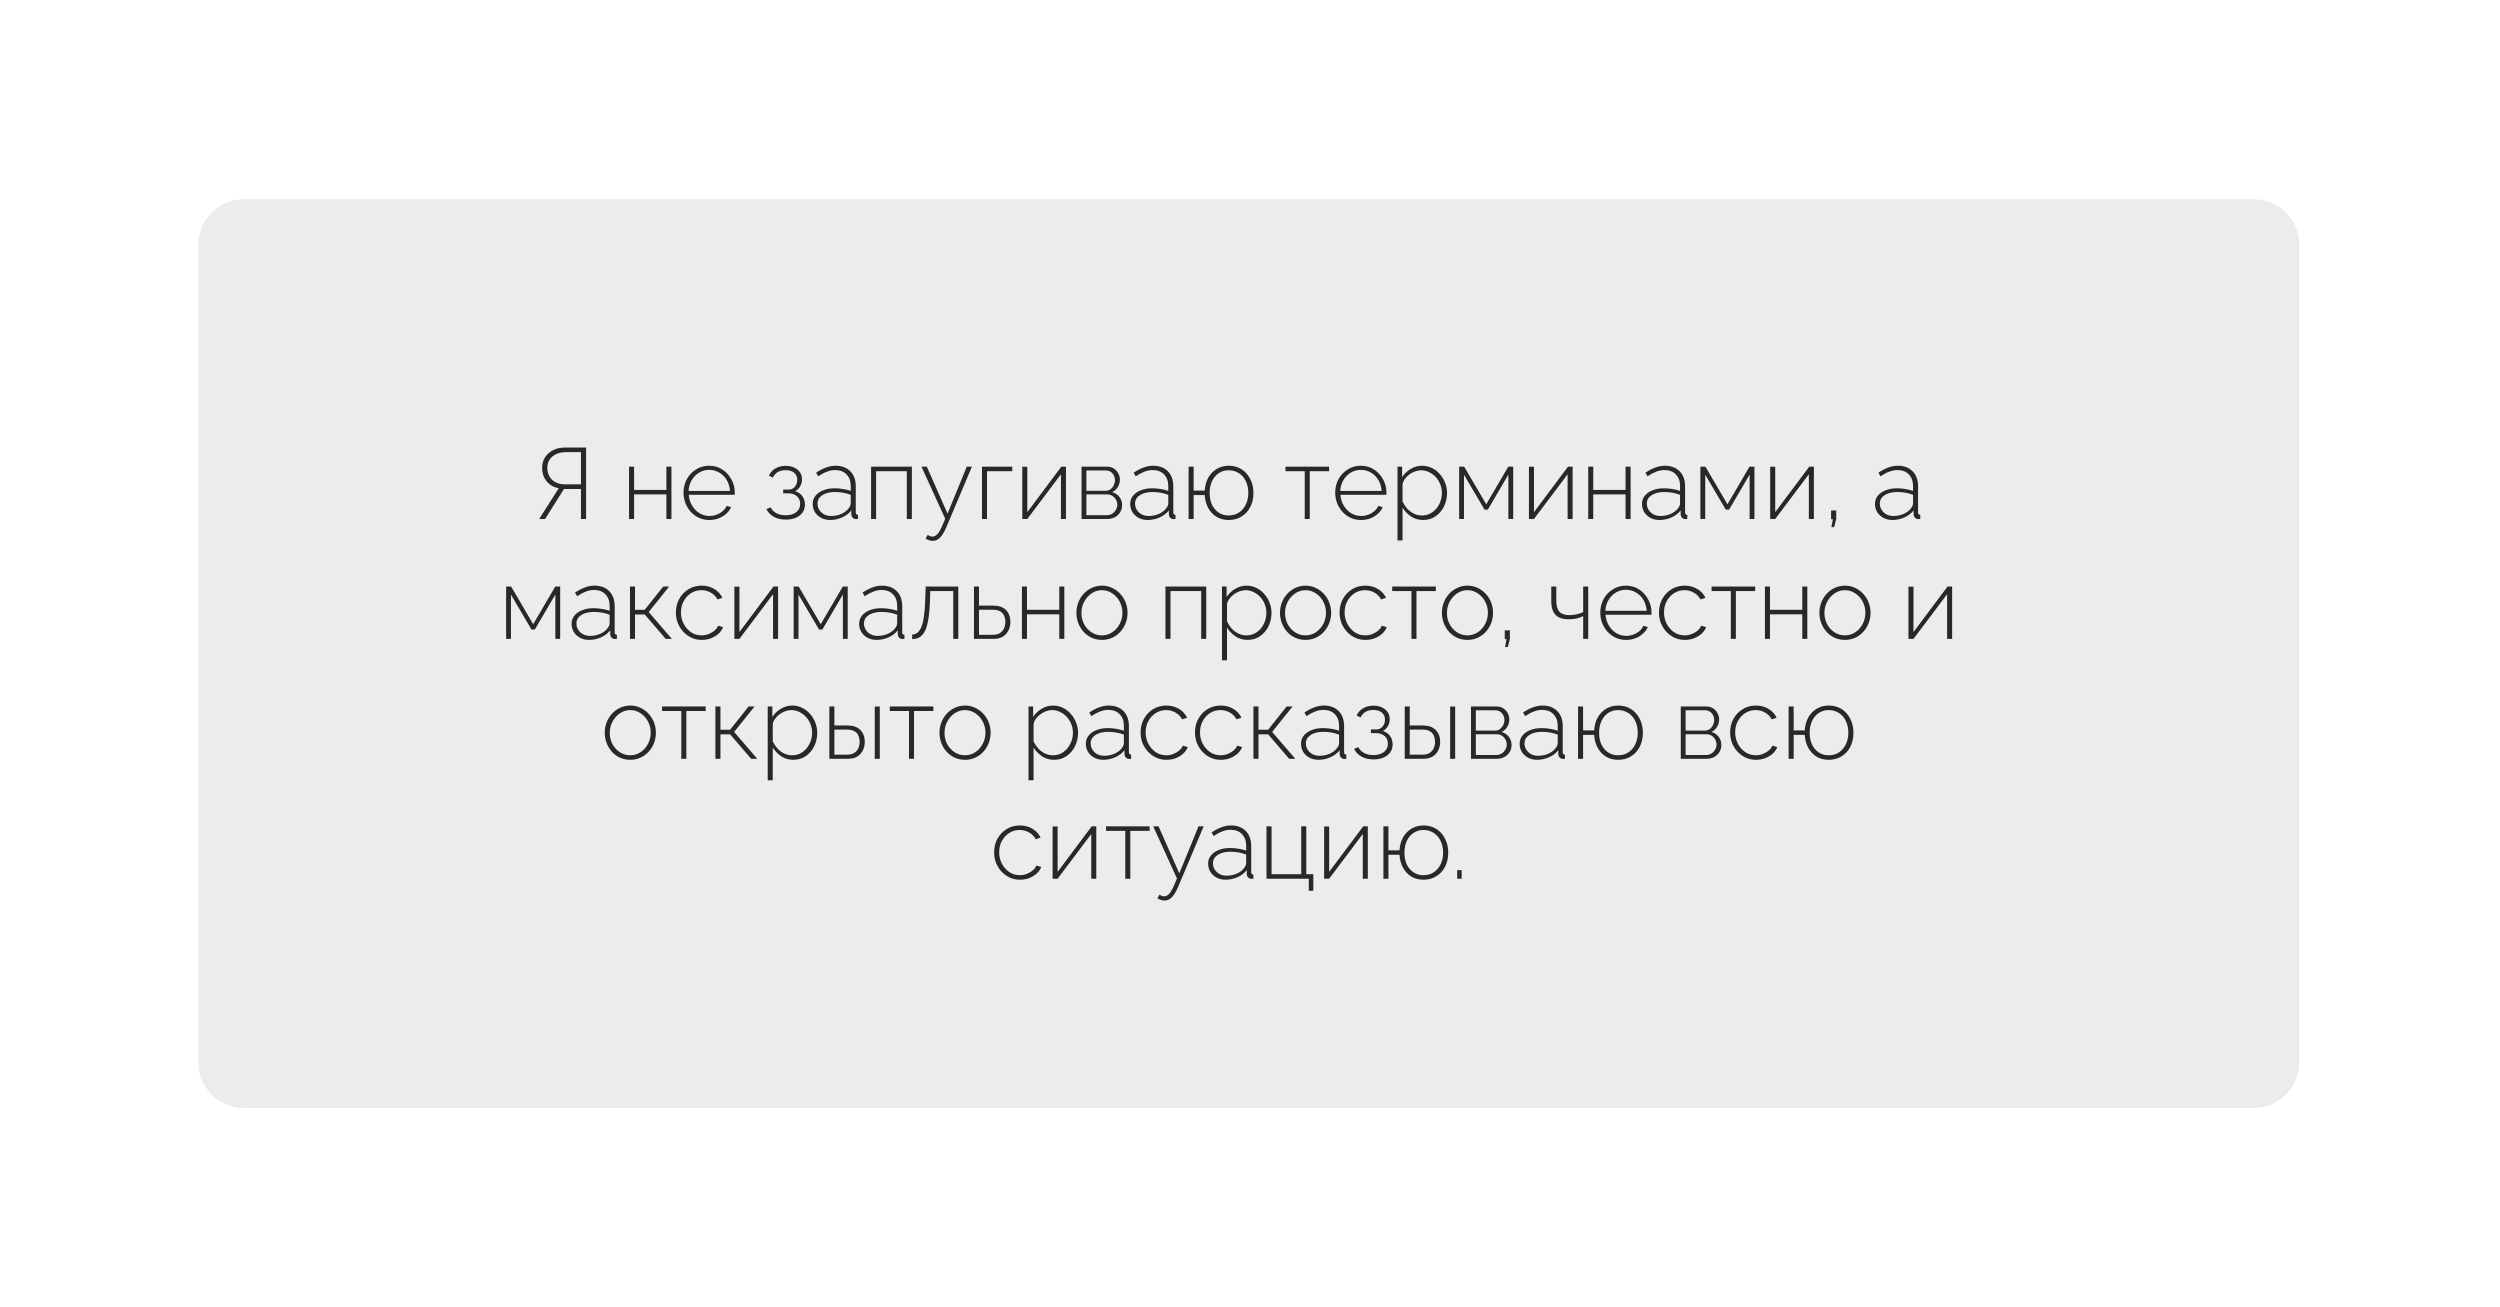 <?xml version="1.0" encoding="UTF-8"?> <svg xmlns="http://www.w3.org/2000/svg" width="417" height="218" viewBox="0 0 417 218" fill="none"> <g filter="url(#filter0_d_21_127)"> <path d="M30 37.773C30 33.565 33.411 30.154 37.619 30.154H202.123H372.873C377.081 30.154 380.492 33.565 380.492 37.773V174.16C380.492 178.369 377.081 181.78 372.873 181.78H37.619C33.411 181.78 30 178.369 30 174.16V37.773Z" fill="#ECECEC"></path> <path d="M381.492 174.16V37.773C381.492 33.013 377.633 29.154 372.873 29.154H202.123H37.619C32.859 29.154 29 33.013 29 37.773V174.16C29 178.921 32.859 182.78 37.619 182.78H372.873C377.633 182.78 381.492 178.921 381.492 174.16Z" stroke="white" stroke-width="2" stroke-linecap="square" stroke-linejoin="round"></path> </g> <path d="M89.934 86.568L93.191 81.447C92.307 81.257 91.624 80.854 91.143 80.238C90.661 79.611 90.421 78.873 90.421 78.022C90.421 77.406 90.577 76.841 90.891 76.326C91.204 75.811 91.652 75.402 92.234 75.1C92.816 74.798 93.51 74.647 94.316 74.647H97.758V86.568H96.902V81.565H94.518C94.45 81.565 94.378 81.565 94.299 81.565C94.232 81.565 94.159 81.559 94.081 81.548L90.924 86.568H89.934ZM94.299 80.792H96.902V75.419H94.383C93.768 75.419 93.225 75.531 92.754 75.755C92.296 75.968 91.937 76.27 91.68 76.662C91.422 77.053 91.294 77.507 91.294 78.022C91.294 78.537 91.406 79.007 91.629 79.432C91.853 79.846 92.189 80.177 92.637 80.423C93.085 80.669 93.639 80.792 94.299 80.792ZM104.926 86.568V77.837H105.766V81.716H111.155V77.837H111.995V86.568H111.155V82.471H105.766V86.568H104.926ZM118.328 86.736C117.712 86.736 117.141 86.619 116.615 86.384C116.089 86.137 115.63 85.807 115.238 85.393C114.858 84.968 114.555 84.481 114.331 83.932C114.119 83.373 114.012 82.785 114.012 82.169C114.012 81.341 114.197 80.591 114.566 79.919C114.936 79.248 115.445 78.71 116.094 78.307C116.744 77.893 117.471 77.686 118.277 77.686C119.106 77.686 119.839 77.893 120.477 78.307C121.115 78.721 121.619 79.27 121.988 79.953C122.369 80.624 122.559 81.363 122.559 82.169C122.559 82.236 122.559 82.303 122.559 82.371C122.559 82.438 122.553 82.494 122.542 82.538H114.886C114.93 83.199 115.115 83.798 115.44 84.335C115.764 84.873 116.178 85.298 116.682 85.611C117.197 85.913 117.757 86.065 118.361 86.065C118.966 86.065 119.537 85.908 120.074 85.594C120.611 85.281 120.986 84.878 121.199 84.385L121.938 84.587C121.77 85.001 121.501 85.371 121.132 85.695C120.774 86.02 120.348 86.277 119.856 86.468C119.374 86.647 118.865 86.736 118.328 86.736ZM114.852 81.884H121.753C121.708 81.201 121.529 80.596 121.216 80.07C120.902 79.544 120.488 79.13 119.973 78.828C119.469 78.525 118.91 78.374 118.294 78.374C117.678 78.374 117.119 78.525 116.615 78.828C116.111 79.13 115.703 79.544 115.389 80.07C115.076 80.596 114.897 81.201 114.852 81.884ZM131.069 86.669C130.308 86.669 129.648 86.518 129.088 86.216C128.528 85.902 128.109 85.471 127.829 84.923L128.534 84.621C128.747 85.035 129.066 85.359 129.491 85.594C129.928 85.83 130.448 85.947 131.053 85.947C131.78 85.947 132.362 85.779 132.799 85.443C133.247 85.096 133.471 84.632 133.471 84.05C133.471 83.535 133.297 83.115 132.95 82.79C132.603 82.466 132.127 82.298 131.523 82.287H130.633V81.665H131.59C131.847 81.665 132.082 81.593 132.295 81.447C132.508 81.302 132.676 81.106 132.799 80.859C132.922 80.613 132.984 80.339 132.984 80.037C132.984 79.555 132.816 79.169 132.48 78.878C132.155 78.576 131.674 78.425 131.036 78.425C130.521 78.425 130.084 78.531 129.726 78.744C129.379 78.957 129.105 79.264 128.903 79.667L128.249 79.331C128.495 78.817 128.859 78.419 129.34 78.139C129.832 77.848 130.403 77.703 131.053 77.703C131.59 77.703 132.06 77.798 132.463 77.988C132.866 78.167 133.185 78.425 133.42 78.761C133.655 79.085 133.773 79.483 133.773 79.953C133.773 80.389 133.666 80.787 133.454 81.145C133.252 81.492 132.978 81.755 132.631 81.934C133.146 82.091 133.543 82.365 133.823 82.757C134.114 83.149 134.26 83.613 134.26 84.15C134.26 84.665 134.125 85.113 133.857 85.494C133.588 85.863 133.213 86.154 132.732 86.367C132.262 86.568 131.707 86.669 131.069 86.669ZM135.556 84.05C135.556 83.524 135.713 83.07 136.026 82.69C136.339 82.298 136.77 81.996 137.319 81.783C137.867 81.559 138.5 81.447 139.216 81.447C139.664 81.447 140.129 81.486 140.61 81.565C141.091 81.643 141.522 81.749 141.903 81.884V81.061C141.903 80.255 141.668 79.611 141.198 79.13C140.739 78.649 140.101 78.408 139.283 78.408C138.847 78.408 138.394 78.498 137.923 78.677C137.453 78.856 136.972 79.113 136.479 79.449L136.127 78.844C136.698 78.464 137.246 78.178 137.772 77.988C138.31 77.787 138.841 77.686 139.367 77.686C140.408 77.686 141.231 77.994 141.836 78.609C142.44 79.225 142.742 80.065 142.742 81.128V85.46C142.742 85.594 142.77 85.695 142.826 85.762C142.894 85.83 142.989 85.869 143.112 85.88V86.568C143.011 86.58 142.927 86.585 142.86 86.585C142.793 86.585 142.737 86.585 142.692 86.585C142.479 86.552 142.311 86.462 142.188 86.317C142.076 86.171 142.015 86.009 142.004 85.83V85.141C141.601 85.645 141.08 86.037 140.442 86.317C139.815 86.596 139.155 86.736 138.461 86.736C137.912 86.736 137.414 86.619 136.966 86.384C136.53 86.149 136.183 85.83 135.925 85.427C135.679 85.012 135.556 84.553 135.556 84.05ZM141.567 84.772C141.679 84.626 141.763 84.486 141.819 84.352C141.875 84.218 141.903 84.094 141.903 83.983V82.538C141.5 82.382 141.08 82.264 140.644 82.186C140.207 82.108 139.759 82.068 139.3 82.068C138.427 82.068 137.716 82.242 137.168 82.589C136.63 82.936 136.362 83.406 136.362 83.999C136.362 84.369 136.457 84.71 136.647 85.024C136.838 85.337 137.101 85.589 137.436 85.779C137.783 85.969 138.181 86.065 138.629 86.065C139.255 86.065 139.832 85.947 140.358 85.712C140.895 85.466 141.298 85.152 141.567 84.772ZM145.296 86.568V77.837H152.097V86.568H151.257V78.593H146.136V86.568H145.296ZM155.565 90.212C155.385 90.212 155.195 90.178 154.994 90.111C154.803 90.055 154.607 89.966 154.406 89.843L154.725 89.221C154.871 89.311 155.005 89.378 155.128 89.423C155.251 89.479 155.385 89.507 155.531 89.507C155.856 89.507 156.152 89.344 156.421 89.02C156.69 88.695 156.947 88.231 157.193 87.626L157.663 86.535L153.701 77.837H154.591L158.05 85.678L161.257 77.837H162.113L157.865 87.912C157.63 88.46 157.395 88.902 157.16 89.238C156.925 89.574 156.678 89.82 156.421 89.977C156.163 90.134 155.878 90.212 155.565 90.212ZM163.793 86.568V77.837H168.847V78.593H164.632V86.568H163.793ZM170.516 86.568V77.854H171.355V85.427L177.031 77.837H177.803V86.568H176.963V79.113L171.355 86.568H170.516ZM180.403 86.568V77.837H184.618C185.088 77.837 185.48 77.943 185.793 78.156C186.118 78.358 186.364 78.626 186.532 78.962C186.711 79.287 186.801 79.628 186.801 79.986C186.801 80.445 186.683 80.865 186.448 81.246C186.224 81.626 185.911 81.906 185.508 82.085C186.012 82.231 186.415 82.499 186.717 82.891C187.019 83.283 187.17 83.742 187.17 84.268C187.17 84.716 187.058 85.113 186.834 85.46C186.622 85.807 186.325 86.081 185.944 86.283C185.575 86.473 185.15 86.568 184.668 86.568H180.403ZM181.209 85.93H184.651C184.976 85.93 185.267 85.846 185.525 85.678C185.782 85.51 185.984 85.298 186.129 85.04C186.286 84.772 186.364 84.492 186.364 84.201C186.364 83.887 186.291 83.602 186.146 83.344C186 83.087 185.804 82.88 185.558 82.723C185.312 82.555 185.032 82.471 184.719 82.471H181.209V85.93ZM181.209 81.867H184.383C184.707 81.867 184.987 81.783 185.222 81.615C185.457 81.436 185.642 81.212 185.776 80.943C185.911 80.675 185.978 80.395 185.978 80.104C185.978 79.667 185.838 79.287 185.558 78.962C185.278 78.637 184.909 78.475 184.45 78.475H181.209V81.867ZM188.52 84.05C188.52 83.524 188.676 83.07 188.99 82.69C189.303 82.298 189.734 81.996 190.283 81.783C190.831 81.559 191.464 81.447 192.18 81.447C192.628 81.447 193.092 81.486 193.574 81.565C194.055 81.643 194.486 81.749 194.867 81.884V81.061C194.867 80.255 194.631 79.611 194.161 79.13C193.702 78.649 193.064 78.408 192.247 78.408C191.811 78.408 191.357 78.498 190.887 78.677C190.417 78.856 189.936 79.113 189.443 79.449L189.09 78.844C189.661 78.464 190.21 78.178 190.736 77.988C191.273 77.787 191.805 77.686 192.331 77.686C193.372 77.686 194.195 77.994 194.799 78.609C195.404 79.225 195.706 80.065 195.706 81.128V85.46C195.706 85.594 195.734 85.695 195.79 85.762C195.857 85.83 195.952 85.869 196.076 85.88V86.568C195.975 86.58 195.891 86.585 195.824 86.585C195.756 86.585 195.701 86.585 195.656 86.585C195.443 86.552 195.275 86.462 195.152 86.317C195.04 86.171 194.979 86.009 194.967 85.83V85.141C194.564 85.645 194.044 86.037 193.406 86.317C192.779 86.596 192.118 86.736 191.424 86.736C190.876 86.736 190.378 86.619 189.93 86.384C189.493 86.149 189.146 85.83 188.889 85.427C188.643 85.012 188.52 84.553 188.52 84.05ZM194.531 84.772C194.643 84.626 194.727 84.486 194.783 84.352C194.839 84.218 194.867 84.094 194.867 83.983V82.538C194.464 82.382 194.044 82.264 193.607 82.186C193.171 82.108 192.723 82.068 192.264 82.068C191.391 82.068 190.68 82.242 190.132 82.589C189.594 82.936 189.326 83.406 189.326 83.999C189.326 84.369 189.421 84.71 189.611 85.024C189.801 85.337 190.064 85.589 190.4 85.779C190.747 85.969 191.145 86.065 191.592 86.065C192.219 86.065 192.796 85.947 193.322 85.712C193.859 85.466 194.262 85.152 194.531 84.772ZM204.943 86.736C204.182 86.736 203.51 86.563 202.928 86.216C202.346 85.858 201.881 85.365 201.534 84.738C201.187 84.1 200.992 83.378 200.947 82.572H199.1V86.568H198.26V77.837H199.1V81.833H200.947C201.003 80.994 201.204 80.266 201.551 79.65C201.909 79.035 202.38 78.553 202.962 78.207C203.555 77.859 204.215 77.686 204.943 77.686C205.783 77.686 206.51 77.887 207.126 78.29C207.741 78.693 208.217 79.236 208.553 79.919C208.9 80.591 209.074 81.358 209.074 82.219C209.074 83.115 208.894 83.904 208.536 84.587C208.189 85.259 207.702 85.785 207.075 86.165C206.46 86.546 205.749 86.736 204.943 86.736ZM204.943 85.981C205.603 85.981 206.174 85.818 206.656 85.494C207.148 85.169 207.529 84.727 207.797 84.167C208.077 83.596 208.217 82.947 208.217 82.219C208.217 81.447 208.072 80.781 207.781 80.221C207.501 79.65 207.115 79.214 206.622 78.912C206.13 78.598 205.57 78.442 204.943 78.442C204.316 78.442 203.762 78.604 203.281 78.928C202.811 79.242 202.441 79.684 202.172 80.255C201.904 80.826 201.77 81.481 201.77 82.219C201.77 82.981 201.904 83.647 202.172 84.218C202.452 84.777 202.833 85.214 203.314 85.527C203.796 85.83 204.339 85.981 204.943 85.981ZM217.629 86.568V78.593H214.422V77.837H221.692V78.593H218.468V86.568H217.629ZM227.026 86.736C226.411 86.736 225.84 86.619 225.314 86.384C224.787 86.137 224.329 85.807 223.937 85.393C223.556 84.968 223.254 84.481 223.03 83.932C222.817 83.373 222.711 82.785 222.711 82.169C222.711 81.341 222.896 80.591 223.265 79.919C223.634 79.248 224.144 78.71 224.793 78.307C225.442 77.893 226.17 77.686 226.976 77.686C227.804 77.686 228.537 77.893 229.176 78.307C229.814 78.721 230.317 79.27 230.687 79.953C231.067 80.624 231.258 81.363 231.258 82.169C231.258 82.236 231.258 82.303 231.258 82.371C231.258 82.438 231.252 82.494 231.241 82.538H223.584C223.629 83.199 223.814 83.798 224.138 84.335C224.463 84.873 224.877 85.298 225.381 85.611C225.896 85.913 226.455 86.065 227.06 86.065C227.664 86.065 228.235 85.908 228.773 85.594C229.31 85.281 229.685 84.878 229.898 84.385L230.636 84.587C230.468 85.001 230.2 85.371 229.83 85.695C229.472 86.02 229.047 86.277 228.554 86.468C228.073 86.647 227.564 86.736 227.026 86.736ZM223.551 81.884H230.452C230.407 81.201 230.228 80.596 229.914 80.07C229.601 79.544 229.187 79.13 228.672 78.828C228.168 78.525 227.608 78.374 226.993 78.374C226.377 78.374 225.817 78.525 225.314 78.828C224.81 79.13 224.401 79.544 224.088 80.07C223.774 80.596 223.595 81.201 223.551 81.884ZM237.37 86.736C236.62 86.736 235.948 86.54 235.355 86.149C234.773 85.746 234.302 85.259 233.944 84.688V90.145H233.105V77.837H233.877V79.583C234.235 79.024 234.711 78.57 235.304 78.223C235.898 77.865 236.525 77.686 237.185 77.686C237.801 77.686 238.36 77.815 238.864 78.072C239.368 78.318 239.804 78.66 240.174 79.096C240.554 79.522 240.845 80.003 241.047 80.54C241.26 81.078 241.366 81.637 241.366 82.219C241.366 83.025 241.198 83.775 240.862 84.469C240.526 85.152 240.056 85.701 239.452 86.115C238.858 86.529 238.164 86.736 237.37 86.736ZM237.168 85.981C237.683 85.981 238.142 85.874 238.545 85.662C238.959 85.449 239.312 85.163 239.603 84.805C239.894 84.447 240.118 84.044 240.274 83.596C240.431 83.149 240.51 82.69 240.51 82.219C240.51 81.716 240.42 81.24 240.241 80.792C240.062 80.333 239.81 79.93 239.485 79.583C239.172 79.236 238.802 78.962 238.377 78.761C237.963 78.548 237.51 78.442 237.017 78.442C236.715 78.442 236.39 78.503 236.043 78.626C235.707 78.749 235.383 78.923 235.069 79.147C234.767 79.371 234.515 79.628 234.314 79.919C234.112 80.199 233.989 80.49 233.944 80.792V83.663C234.146 84.089 234.403 84.481 234.717 84.839C235.041 85.186 235.416 85.466 235.842 85.678C236.267 85.88 236.709 85.981 237.168 85.981ZM243.386 86.568V77.837H244.225L247.903 84.117L251.58 77.837H252.403V86.568H251.597V79.163L248.171 85.007H247.617L244.192 79.18V86.568H243.386ZM255.028 86.568V77.854H255.868V85.427L261.543 77.837H262.315V86.568H261.476V79.113L255.868 86.568H255.028ZM264.916 86.568V77.837H265.755V81.716H271.145V77.837H271.985V86.568H271.145V82.471H265.755V86.568H264.916ZM273.885 84.05C273.885 83.524 274.041 83.07 274.355 82.69C274.668 82.298 275.099 81.996 275.648 81.783C276.196 81.559 276.829 81.447 277.545 81.447C277.993 81.447 278.457 81.486 278.939 81.565C279.42 81.643 279.851 81.749 280.232 81.884V81.061C280.232 80.255 279.997 79.611 279.526 79.13C279.067 78.649 278.429 78.408 277.612 78.408C277.176 78.408 276.722 78.498 276.252 78.677C275.782 78.856 275.301 79.113 274.808 79.449L274.456 78.844C275.026 78.464 275.575 78.178 276.101 77.988C276.638 77.787 277.17 77.686 277.696 77.686C278.737 77.686 279.56 77.994 280.164 78.609C280.769 79.225 281.071 80.065 281.071 81.128V85.46C281.071 85.594 281.099 85.695 281.155 85.762C281.222 85.83 281.317 85.869 281.441 85.88V86.568C281.34 86.58 281.256 86.585 281.189 86.585C281.122 86.585 281.066 86.585 281.021 86.585C280.808 86.552 280.64 86.462 280.517 86.317C280.405 86.171 280.344 86.009 280.332 85.83V85.141C279.929 85.645 279.409 86.037 278.771 86.317C278.144 86.596 277.483 86.736 276.789 86.736C276.241 86.736 275.743 86.619 275.295 86.384C274.858 86.149 274.511 85.83 274.254 85.427C274.008 85.012 273.885 84.553 273.885 84.05ZM279.896 84.772C280.008 84.626 280.092 84.486 280.148 84.352C280.204 84.218 280.232 84.094 280.232 83.983V82.538C279.829 82.382 279.409 82.264 278.972 82.186C278.536 82.108 278.088 82.068 277.629 82.068C276.756 82.068 276.045 82.242 275.497 82.589C274.959 82.936 274.691 83.406 274.691 83.999C274.691 84.369 274.786 84.71 274.976 85.024C275.166 85.337 275.429 85.589 275.765 85.779C276.112 85.969 276.51 86.065 276.957 86.065C277.584 86.065 278.161 85.947 278.687 85.712C279.224 85.466 279.627 85.152 279.896 84.772ZM283.625 86.568V77.837H284.465L288.142 84.117L291.819 77.837H292.642V86.568H291.836V79.163L288.411 85.007H287.857L284.431 79.18V86.568H283.625ZM295.267 86.568V77.854H296.107V85.427L301.782 77.837H302.555V86.568H301.715V79.113L296.107 86.568H295.267ZM305.474 87.928L305.726 86.602H305.424V85.141H306.28V86.602L305.927 87.928H305.474ZM312.747 84.05C312.747 83.524 312.903 83.07 313.217 82.69C313.53 82.298 313.961 81.996 314.51 81.783C315.058 81.559 315.691 81.447 316.407 81.447C316.855 81.447 317.319 81.486 317.801 81.565C318.282 81.643 318.713 81.749 319.094 81.884V81.061C319.094 80.255 318.858 79.611 318.388 79.13C317.929 78.649 317.291 78.408 316.474 78.408C316.038 78.408 315.584 78.498 315.114 78.677C314.644 78.856 314.163 79.113 313.67 79.449L313.317 78.844C313.888 78.464 314.437 78.178 314.963 77.988C315.5 77.787 316.032 77.686 316.558 77.686C317.599 77.686 318.422 77.994 319.026 78.609C319.631 79.225 319.933 80.065 319.933 81.128V85.46C319.933 85.594 319.961 85.695 320.017 85.762C320.084 85.83 320.179 85.869 320.302 85.88V86.568C320.202 86.58 320.118 86.585 320.051 86.585C319.983 86.585 319.927 86.585 319.883 86.585C319.67 86.552 319.502 86.462 319.379 86.317C319.267 86.171 319.205 86.009 319.194 85.83V85.141C318.791 85.645 318.271 86.037 317.633 86.317C317.006 86.596 316.345 86.736 315.651 86.736C315.103 86.736 314.605 86.619 314.157 86.384C313.72 86.149 313.373 85.83 313.116 85.427C312.87 85.012 312.747 84.553 312.747 84.05ZM318.758 84.772C318.87 84.626 318.954 84.486 319.01 84.352C319.066 84.218 319.094 84.094 319.094 83.983V82.538C318.691 82.382 318.271 82.264 317.834 82.186C317.398 82.108 316.95 82.068 316.491 82.068C315.618 82.068 314.907 82.242 314.358 82.589C313.821 82.936 313.553 83.406 313.553 83.999C313.553 84.369 313.648 84.71 313.838 85.024C314.028 85.337 314.291 85.589 314.627 85.779C314.974 85.969 315.372 86.065 315.819 86.065C316.446 86.065 317.023 85.947 317.549 85.712C318.086 85.466 318.489 85.152 318.758 84.772ZM84.421 106.568V97.837H85.26L88.938 104.117L92.615 97.837H93.438V106.568H92.632V99.163L89.206 105.007H88.652L85.227 99.18V106.568H84.421ZM95.341 104.05C95.341 103.524 95.498 103.07 95.811 102.69C96.125 102.298 96.556 101.996 97.104 101.783C97.653 101.559 98.285 101.447 99.002 101.447C99.449 101.447 99.914 101.486 100.395 101.565C100.877 101.643 101.308 101.749 101.688 101.884V101.061C101.688 100.255 101.453 99.611 100.983 99.13C100.524 98.649 99.886 98.408 99.069 98.408C98.632 98.408 98.179 98.498 97.709 98.677C97.239 98.856 96.757 99.113 96.265 99.449L95.912 98.844C96.483 98.464 97.031 98.178 97.558 97.988C98.095 97.787 98.627 97.686 99.153 97.686C100.194 97.686 101.017 97.994 101.621 98.609C102.225 99.225 102.528 100.065 102.528 101.128V105.46C102.528 105.594 102.556 105.695 102.612 105.762C102.679 105.83 102.774 105.869 102.897 105.88V106.568C102.796 106.58 102.712 106.585 102.645 106.585C102.578 106.585 102.522 106.585 102.477 106.585C102.265 106.552 102.097 106.462 101.974 106.316C101.862 106.171 101.8 106.009 101.789 105.83V105.141C101.386 105.645 100.865 106.037 100.227 106.316C99.6 106.596 98.94 106.736 98.246 106.736C97.698 106.736 97.199 106.619 96.752 106.384C96.315 106.149 95.968 105.83 95.711 105.427C95.464 105.012 95.341 104.553 95.341 104.05ZM101.352 104.772C101.464 104.626 101.548 104.486 101.604 104.352C101.66 104.218 101.688 104.094 101.688 103.983V102.539C101.285 102.382 100.865 102.264 100.429 102.186C99.992 102.108 99.544 102.068 99.085 102.068C98.212 102.068 97.502 102.242 96.953 102.589C96.416 102.936 96.147 103.406 96.147 103.999C96.147 104.369 96.242 104.71 96.433 105.024C96.623 105.337 96.886 105.589 97.222 105.779C97.569 105.969 97.966 106.065 98.414 106.065C99.041 106.065 99.617 105.947 100.143 105.712C100.681 105.466 101.084 105.152 101.352 104.772ZM105.082 106.568V97.837H105.921V101.716H107.533L110.623 97.837H111.613L108.205 102.085L112.067 106.568H111.043L107.533 102.488H105.921V106.568H105.082ZM117.057 106.736C116.452 106.736 115.887 106.619 115.361 106.384C114.835 106.137 114.376 105.807 113.984 105.393C113.592 104.968 113.285 104.481 113.061 103.932C112.848 103.384 112.742 102.796 112.742 102.169C112.742 101.33 112.926 100.574 113.296 99.902C113.665 99.231 114.174 98.693 114.824 98.29C115.473 97.887 116.212 97.686 117.04 97.686C117.835 97.686 118.534 97.871 119.139 98.24C119.743 98.598 120.197 99.091 120.499 99.718L119.676 99.986C119.419 99.505 119.049 99.13 118.568 98.861C118.098 98.582 117.577 98.442 117.007 98.442C116.368 98.442 115.792 98.604 115.277 98.928C114.762 99.253 114.348 99.701 114.034 100.272C113.732 100.831 113.581 101.464 113.581 102.169C113.581 102.863 113.738 103.501 114.051 104.083C114.365 104.665 114.779 105.13 115.294 105.477C115.82 105.813 116.396 105.981 117.023 105.981C117.426 105.981 117.818 105.908 118.199 105.762C118.59 105.606 118.926 105.404 119.206 105.158C119.497 104.912 119.687 104.649 119.777 104.369L120.6 104.604C120.454 105.018 120.202 105.387 119.844 105.712C119.486 106.025 119.066 106.277 118.585 106.468C118.115 106.647 117.605 106.736 117.057 106.736ZM122.496 106.568V97.854H123.335V105.427L129.011 97.837H129.783V106.568H128.944V99.113L123.335 106.568H122.496ZM132.383 106.568V97.837H133.223L136.9 104.117L140.577 97.837H141.4V106.568H140.594V99.163L137.169 105.007H136.615L133.189 99.18V106.568H132.383ZM143.304 104.05C143.304 103.524 143.46 103.07 143.774 102.69C144.087 102.298 144.518 101.996 145.067 101.783C145.615 101.559 146.248 101.447 146.964 101.447C147.412 101.447 147.876 101.486 148.358 101.565C148.839 101.643 149.27 101.749 149.651 101.884V101.061C149.651 100.255 149.416 99.611 148.945 99.13C148.486 98.649 147.848 98.408 147.031 98.408C146.595 98.408 146.141 98.498 145.671 98.677C145.201 98.856 144.72 99.113 144.227 99.449L143.875 98.844C144.445 98.464 144.994 98.178 145.52 97.988C146.057 97.787 146.589 97.686 147.115 97.686C148.156 97.686 148.979 97.994 149.583 98.609C150.188 99.225 150.49 100.065 150.49 101.128V105.46C150.49 105.594 150.518 105.695 150.574 105.762C150.641 105.83 150.736 105.869 150.86 105.88V106.568C150.759 106.58 150.675 106.585 150.608 106.585C150.541 106.585 150.485 106.585 150.44 106.585C150.227 106.552 150.059 106.462 149.936 106.316C149.824 106.171 149.763 106.009 149.751 105.83V105.141C149.348 105.645 148.828 106.037 148.19 106.316C147.563 106.596 146.903 106.736 146.208 106.736C145.66 106.736 145.162 106.619 144.714 106.384C144.278 106.149 143.931 105.83 143.673 105.427C143.427 105.012 143.304 104.553 143.304 104.05ZM149.315 104.772C149.427 104.626 149.511 104.486 149.567 104.352C149.623 104.218 149.651 104.094 149.651 103.983V102.539C149.248 102.382 148.828 102.264 148.391 102.186C147.955 102.108 147.507 102.068 147.048 102.068C146.175 102.068 145.464 102.242 144.916 102.589C144.378 102.936 144.11 103.406 144.11 103.999C144.11 104.369 144.205 104.71 144.395 105.024C144.585 105.337 144.848 105.589 145.184 105.779C145.531 105.969 145.929 106.065 146.376 106.065C147.003 106.065 147.58 105.947 148.106 105.712C148.643 105.466 149.046 105.152 149.315 104.772ZM152.154 106.602V105.83C152.457 105.83 152.731 105.746 152.977 105.578C153.223 105.399 153.442 105.102 153.632 104.688C153.822 104.274 153.973 103.703 154.085 102.975C154.208 102.236 154.287 101.307 154.32 100.188L154.404 97.837H159.845V106.568H159.005V98.593H155.16L155.126 100.238C155.082 101.47 154.986 102.499 154.841 103.328C154.707 104.145 154.516 104.794 154.27 105.275C154.024 105.746 153.721 106.087 153.363 106.3C153.016 106.501 152.613 106.602 152.154 106.602ZM162.456 106.568V97.837H163.296V101.011H165.63C166.604 101.011 167.331 101.262 167.813 101.766C168.294 102.27 168.535 102.925 168.535 103.731C168.535 104.246 168.428 104.721 168.216 105.158C168.003 105.594 167.684 105.941 167.259 106.199C166.844 106.445 166.324 106.568 165.697 106.568H162.456ZM163.296 105.88H165.596C166.1 105.88 166.503 105.779 166.805 105.578C167.119 105.376 167.343 105.113 167.477 104.789C167.622 104.464 167.695 104.117 167.695 103.747C167.695 103.389 167.628 103.053 167.494 102.74C167.371 102.427 167.152 102.175 166.839 101.984C166.537 101.794 166.111 101.699 165.563 101.699H163.296V105.88ZM170.458 106.568V97.837H171.298V101.716H176.688V97.837H177.527V106.568H176.688V102.471H171.298V106.568H170.458ZM183.81 106.736C183.194 106.736 182.623 106.619 182.097 106.384C181.582 106.149 181.134 105.824 180.754 105.41C180.373 104.984 180.076 104.497 179.864 103.949C179.651 103.4 179.545 102.824 179.545 102.219C179.545 101.604 179.651 101.027 179.864 100.49C180.076 99.942 180.373 99.46 180.754 99.046C181.145 98.621 181.599 98.29 182.114 98.055C182.64 97.809 183.205 97.686 183.81 97.686C184.414 97.686 184.974 97.809 185.489 98.055C186.004 98.29 186.457 98.621 186.849 99.046C187.241 99.46 187.543 99.942 187.756 100.49C187.968 101.027 188.075 101.604 188.075 102.219C188.075 102.824 187.968 103.4 187.756 103.949C187.543 104.497 187.241 104.984 186.849 105.41C186.468 105.824 186.015 106.149 185.489 106.384C184.974 106.619 184.414 106.736 183.81 106.736ZM180.384 102.253C180.384 102.936 180.535 103.563 180.838 104.134C181.151 104.693 181.565 105.141 182.08 105.477C182.595 105.813 183.166 105.981 183.793 105.981C184.42 105.981 184.991 105.813 185.506 105.477C186.032 105.13 186.446 104.671 186.748 104.1C187.062 103.518 187.218 102.886 187.218 102.203C187.218 101.52 187.062 100.893 186.748 100.322C186.446 99.751 186.032 99.298 185.506 98.962C184.991 98.615 184.425 98.442 183.81 98.442C183.183 98.442 182.612 98.615 182.097 98.962C181.582 99.309 181.168 99.768 180.854 100.339C180.541 100.91 180.384 101.548 180.384 102.253ZM194.399 106.568V97.837H201.199V106.568H200.359V98.593H195.238V106.568H194.399ZM208.092 106.736C207.342 106.736 206.67 106.54 206.077 106.149C205.495 105.746 205.025 105.259 204.667 104.688V110.145H203.827V97.837H204.6V99.583C204.958 99.024 205.433 98.57 206.027 98.223C206.62 97.865 207.247 97.686 207.907 97.686C208.523 97.686 209.083 97.815 209.586 98.072C210.09 98.318 210.527 98.66 210.896 99.096C211.277 99.522 211.568 100.003 211.769 100.54C211.982 101.078 212.088 101.637 212.088 102.219C212.088 103.025 211.92 103.775 211.585 104.469C211.249 105.152 210.779 105.701 210.174 106.115C209.581 106.529 208.887 106.736 208.092 106.736ZM207.891 105.981C208.405 105.981 208.864 105.874 209.267 105.662C209.682 105.449 210.034 105.164 210.325 104.805C210.616 104.447 210.84 104.044 210.997 103.596C211.154 103.149 211.232 102.69 211.232 102.219C211.232 101.716 211.142 101.24 210.963 100.792C210.784 100.333 210.532 99.93 210.208 99.583C209.894 99.236 209.525 98.962 209.099 98.761C208.685 98.548 208.232 98.442 207.739 98.442C207.437 98.442 207.113 98.503 206.766 98.626C206.43 98.749 206.105 98.923 205.792 99.147C205.489 99.371 205.238 99.628 205.036 99.919C204.835 100.199 204.711 100.49 204.667 100.792V103.664C204.868 104.089 205.126 104.481 205.439 104.839C205.764 105.186 206.139 105.466 206.564 105.678C206.989 105.88 207.432 105.981 207.891 105.981ZM217.769 106.736C217.153 106.736 216.582 106.619 216.056 106.384C215.541 106.149 215.093 105.824 214.713 105.41C214.332 104.984 214.036 104.497 213.823 103.949C213.61 103.4 213.504 102.824 213.504 102.219C213.504 101.604 213.61 101.027 213.823 100.49C214.036 99.942 214.332 99.46 214.713 99.046C215.105 98.621 215.558 98.29 216.073 98.055C216.599 97.809 217.164 97.686 217.769 97.686C218.373 97.686 218.933 97.809 219.448 98.055C219.963 98.29 220.416 98.621 220.808 99.046C221.2 99.46 221.502 99.942 221.715 100.49C221.927 101.027 222.034 101.604 222.034 102.219C222.034 102.824 221.927 103.4 221.715 103.949C221.502 104.497 221.2 104.984 220.808 105.41C220.427 105.824 219.974 106.149 219.448 106.384C218.933 106.619 218.373 106.736 217.769 106.736ZM214.343 102.253C214.343 102.936 214.495 103.563 214.797 104.134C215.11 104.693 215.524 105.141 216.039 105.477C216.554 105.813 217.125 105.981 217.752 105.981C218.379 105.981 218.95 105.813 219.465 105.477C219.991 105.13 220.405 104.671 220.707 104.1C221.021 103.518 221.177 102.886 221.177 102.203C221.177 101.52 221.021 100.893 220.707 100.322C220.405 99.751 219.991 99.298 219.465 98.962C218.95 98.615 218.384 98.442 217.769 98.442C217.142 98.442 216.571 98.615 216.056 98.962C215.541 99.309 215.127 99.768 214.814 100.339C214.5 100.91 214.343 101.548 214.343 102.253ZM227.756 106.736C227.151 106.736 226.586 106.619 226.06 106.384C225.534 106.137 225.075 105.807 224.683 105.393C224.291 104.968 223.984 104.481 223.76 103.932C223.547 103.384 223.441 102.796 223.441 102.169C223.441 101.33 223.625 100.574 223.995 99.902C224.364 99.231 224.874 98.693 225.523 98.29C226.172 97.887 226.911 97.686 227.739 97.686C228.534 97.686 229.234 97.871 229.838 98.24C230.443 98.598 230.896 99.091 231.198 99.718L230.375 99.986C230.118 99.505 229.748 99.13 229.267 98.861C228.797 98.582 228.276 98.442 227.706 98.442C227.068 98.442 226.491 98.604 225.976 98.928C225.461 99.253 225.047 99.701 224.734 100.272C224.431 100.831 224.28 101.464 224.28 102.169C224.28 102.863 224.437 103.501 224.75 104.083C225.064 104.665 225.478 105.13 225.993 105.477C226.519 105.813 227.096 105.981 227.722 105.981C228.125 105.981 228.517 105.908 228.898 105.762C229.29 105.606 229.625 105.404 229.905 105.158C230.196 104.912 230.387 104.649 230.476 104.369L231.299 104.604C231.153 105.018 230.901 105.387 230.543 105.712C230.185 106.025 229.765 106.277 229.284 106.468C228.814 106.647 228.304 106.736 227.756 106.736ZM235.428 106.568V98.593H232.221V97.837H239.492V98.593H236.268V106.568H235.428ZM244.775 106.736C244.16 106.736 243.589 106.619 243.063 106.384C242.548 106.149 242.1 105.824 241.719 105.41C241.339 104.984 241.042 104.497 240.829 103.949C240.617 103.4 240.51 102.824 240.51 102.219C240.51 101.604 240.617 101.027 240.829 100.49C241.042 99.942 241.339 99.46 241.719 99.046C242.111 98.621 242.565 98.29 243.079 98.055C243.606 97.809 244.171 97.686 244.775 97.686C245.38 97.686 245.939 97.809 246.454 98.055C246.969 98.29 247.423 98.621 247.814 99.046C248.206 99.46 248.509 99.942 248.721 100.49C248.934 101.027 249.04 101.604 249.04 102.219C249.04 102.824 248.934 103.4 248.721 103.949C248.509 104.497 248.206 104.984 247.814 105.41C247.434 105.824 246.981 106.149 246.454 106.384C245.939 106.619 245.38 106.736 244.775 106.736ZM241.35 102.253C241.35 102.936 241.501 103.563 241.803 104.134C242.117 104.693 242.531 105.141 243.046 105.477C243.561 105.813 244.132 105.981 244.759 105.981C245.385 105.981 245.956 105.813 246.471 105.477C246.997 105.13 247.412 104.671 247.714 104.1C248.027 103.518 248.184 102.886 248.184 102.203C248.184 101.52 248.027 100.893 247.714 100.322C247.412 99.751 246.997 99.298 246.471 98.962C245.956 98.615 245.391 98.442 244.775 98.442C244.148 98.442 243.578 98.615 243.063 98.962C242.548 99.309 242.134 99.768 241.82 100.339C241.507 100.91 241.35 101.548 241.35 102.253ZM251.043 107.928L251.295 106.602H250.992V105.141H251.849V106.602L251.496 107.928H251.043ZM264.075 106.568V102.774C263.705 102.953 263.319 103.087 262.916 103.177C262.513 103.255 262.082 103.294 261.623 103.294C260.649 103.294 259.927 103.048 259.457 102.555C258.987 102.063 258.752 101.302 258.752 100.272V97.837H259.591V100.171C259.591 101.022 259.765 101.643 260.112 102.035C260.459 102.415 261.007 102.606 261.757 102.606C262.194 102.606 262.625 102.555 263.05 102.455C263.476 102.354 263.817 102.231 264.075 102.085V97.837H264.914V106.568H264.075ZM271.242 106.736C270.626 106.736 270.055 106.619 269.529 106.384C269.003 106.137 268.544 105.807 268.152 105.393C267.772 104.968 267.47 104.481 267.246 103.932C267.033 103.372 266.927 102.785 266.927 102.169C266.927 101.341 267.111 100.591 267.481 99.919C267.85 99.248 268.36 98.71 269.009 98.307C269.658 97.893 270.386 97.686 271.192 97.686C272.02 97.686 272.753 97.893 273.391 98.307C274.029 98.721 274.533 99.27 274.902 99.953C275.283 100.624 275.473 101.363 275.473 102.169C275.473 102.236 275.473 102.303 275.473 102.371C275.473 102.438 275.468 102.494 275.456 102.539H267.8C267.845 103.199 268.029 103.798 268.354 104.335C268.679 104.872 269.093 105.298 269.596 105.611C270.111 105.914 270.671 106.065 271.276 106.065C271.88 106.065 272.451 105.908 272.988 105.594C273.526 105.281 273.901 104.878 274.113 104.386L274.852 104.587C274.684 105.001 274.415 105.371 274.046 105.695C273.688 106.02 273.262 106.277 272.77 106.468C272.289 106.647 271.779 106.736 271.242 106.736ZM267.766 101.884H274.667C274.623 101.201 274.443 100.596 274.13 100.07C273.817 99.544 273.402 99.13 272.887 98.828C272.384 98.525 271.824 98.374 271.208 98.374C270.593 98.374 270.033 98.525 269.529 98.828C269.026 99.13 268.617 99.544 268.304 100.07C267.99 100.596 267.811 101.201 267.766 101.884ZM281.031 106.736C280.427 106.736 279.861 106.619 279.335 106.384C278.809 106.137 278.35 105.807 277.958 105.393C277.567 104.968 277.259 104.481 277.035 103.932C276.822 103.384 276.716 102.796 276.716 102.169C276.716 101.33 276.901 100.574 277.27 99.902C277.639 99.231 278.149 98.693 278.798 98.29C279.447 97.887 280.186 97.686 281.014 97.686C281.809 97.686 282.509 97.871 283.113 98.24C283.718 98.598 284.171 99.091 284.473 99.718L283.651 99.986C283.393 99.505 283.024 99.13 282.542 98.861C282.072 98.582 281.552 98.442 280.981 98.442C280.343 98.442 279.766 98.604 279.251 98.928C278.736 99.253 278.322 99.701 278.009 100.272C277.707 100.831 277.555 101.464 277.555 102.169C277.555 102.863 277.712 103.501 278.026 104.083C278.339 104.665 278.753 105.13 279.268 105.477C279.794 105.813 280.371 105.981 280.998 105.981C281.401 105.981 281.792 105.908 282.173 105.762C282.565 105.606 282.901 105.404 283.18 105.158C283.472 104.912 283.662 104.649 283.751 104.369L284.574 104.604C284.429 105.018 284.177 105.387 283.819 105.712C283.46 106.025 283.041 106.277 282.559 106.468C282.089 106.647 281.58 106.736 281.031 106.736ZM288.703 106.568V98.593H285.496V97.837H292.767V98.593H289.543V106.568H288.703ZM294.39 106.568V97.837H295.23V101.716H300.62V97.837H301.459V106.568H300.62V102.471H295.23V106.568H294.39ZM307.741 106.736C307.126 106.736 306.555 106.619 306.029 106.384C305.514 106.149 305.066 105.824 304.686 105.41C304.305 104.984 304.008 104.497 303.796 103.949C303.583 103.4 303.477 102.824 303.477 102.219C303.477 101.604 303.583 101.027 303.796 100.49C304.008 99.942 304.305 99.46 304.686 99.046C305.077 98.621 305.531 98.29 306.046 98.055C306.572 97.809 307.137 97.686 307.741 97.686C308.346 97.686 308.906 97.809 309.421 98.055C309.935 98.29 310.389 98.621 310.781 99.046C311.172 99.46 311.475 99.942 311.687 100.49C311.9 101.027 312.006 101.604 312.006 102.219C312.006 102.824 311.9 103.4 311.687 103.949C311.475 104.497 311.172 104.984 310.781 105.41C310.4 105.824 309.947 106.149 309.421 106.384C308.906 106.619 308.346 106.736 307.741 106.736ZM304.316 102.253C304.316 102.936 304.467 103.563 304.769 104.134C305.083 104.693 305.497 105.141 306.012 105.477C306.527 105.813 307.098 105.981 307.725 105.981C308.352 105.981 308.922 105.813 309.437 105.477C309.963 105.13 310.378 104.671 310.68 104.1C310.993 103.518 311.15 102.886 311.15 102.203C311.15 101.52 310.993 100.893 310.68 100.322C310.378 99.751 309.963 99.298 309.437 98.962C308.922 98.615 308.357 98.442 307.741 98.442C307.115 98.442 306.544 98.615 306.029 98.962C305.514 99.309 305.1 99.768 304.786 100.339C304.473 100.91 304.316 101.548 304.316 102.253ZM318.33 106.568V97.854H319.17V105.427L324.845 97.837H325.618V106.568H324.778V99.113L319.17 106.568H318.33ZM105.135 126.736C104.519 126.736 103.948 126.619 103.422 126.384C102.907 126.149 102.459 125.824 102.079 125.41C101.698 124.984 101.402 124.497 101.189 123.949C100.976 123.4 100.87 122.824 100.87 122.219C100.87 121.604 100.976 121.027 101.189 120.49C101.402 119.942 101.698 119.46 102.079 119.046C102.471 118.621 102.924 118.29 103.439 118.055C103.965 117.809 104.53 117.686 105.135 117.686C105.739 117.686 106.299 117.809 106.814 118.055C107.329 118.29 107.782 118.621 108.174 119.046C108.566 119.46 108.868 119.942 109.081 120.49C109.293 121.027 109.4 121.604 109.4 122.219C109.4 122.824 109.293 123.4 109.081 123.949C108.868 124.497 108.566 124.984 108.174 125.41C107.793 125.824 107.34 126.149 106.814 126.384C106.299 126.619 105.739 126.736 105.135 126.736ZM101.709 122.253C101.709 122.936 101.861 123.563 102.163 124.134C102.476 124.693 102.89 125.141 103.405 125.477C103.92 125.813 104.491 125.981 105.118 125.981C105.745 125.981 106.316 125.813 106.831 125.477C107.357 125.13 107.771 124.671 108.073 124.1C108.387 123.518 108.543 122.886 108.543 122.203C108.543 121.52 108.387 120.893 108.073 120.322C107.771 119.751 107.357 119.298 106.831 118.962C106.316 118.615 105.75 118.442 105.135 118.442C104.508 118.442 103.937 118.615 103.422 118.962C102.907 119.309 102.493 119.768 102.18 120.339C101.866 120.91 101.709 121.548 101.709 122.253ZM113.644 126.568V118.593H110.437V117.837H117.708V118.593H114.484V126.568H113.644ZM119.331 126.568V117.837H120.171V121.716H121.783L124.872 117.837H125.863L122.454 122.085L126.316 126.568H125.292L121.783 122.488H120.171V126.568H119.331ZM132.319 126.736C131.569 126.736 130.898 126.54 130.305 126.149C129.722 125.746 129.252 125.259 128.894 124.688V130.145H128.055V117.837H128.827V119.583C129.185 119.024 129.661 118.57 130.254 118.223C130.847 117.865 131.474 117.686 132.135 117.686C132.75 117.686 133.31 117.815 133.814 118.072C134.318 118.318 134.754 118.66 135.124 119.096C135.504 119.522 135.795 120.003 135.997 120.54C136.209 121.078 136.316 121.637 136.316 122.219C136.316 123.025 136.148 123.775 135.812 124.469C135.476 125.152 135.006 125.701 134.402 126.115C133.808 126.529 133.114 126.736 132.319 126.736ZM132.118 125.981C132.633 125.981 133.092 125.874 133.495 125.662C133.909 125.449 134.262 125.164 134.553 124.805C134.844 124.447 135.068 124.044 135.224 123.596C135.381 123.149 135.459 122.69 135.459 122.219C135.459 121.716 135.37 121.24 135.191 120.792C135.012 120.333 134.76 119.93 134.435 119.583C134.122 119.236 133.752 118.962 133.327 118.761C132.913 118.548 132.459 118.442 131.967 118.442C131.665 118.442 131.34 118.503 130.993 118.626C130.657 118.749 130.333 118.923 130.019 119.147C129.717 119.371 129.465 119.628 129.264 119.919C129.062 120.199 128.939 120.49 128.894 120.792V123.664C129.096 124.089 129.353 124.481 129.667 124.839C129.991 125.186 130.366 125.466 130.791 125.678C131.217 125.88 131.659 125.981 132.118 125.981ZM138.336 126.568V117.837H139.175V121.011H141.325C142.298 121.011 143.026 121.262 143.507 121.766C144 122.27 144.246 122.925 144.246 123.731C144.246 124.246 144.14 124.721 143.927 125.158C143.714 125.594 143.395 125.941 142.97 126.199C142.556 126.445 142.03 126.568 141.392 126.568H138.336ZM139.175 125.88H141.308C141.8 125.88 142.198 125.779 142.5 125.578C142.813 125.376 143.037 125.113 143.172 124.789C143.317 124.464 143.39 124.117 143.39 123.747C143.39 123.389 143.328 123.053 143.205 122.74C143.082 122.427 142.864 122.175 142.55 121.984C142.248 121.794 141.823 121.699 141.274 121.699H139.175V125.88ZM145.908 126.568V117.854H146.748V126.568H145.908ZM151.621 126.568V118.593H148.414V117.837H155.684V118.593H152.46V126.568H151.621ZM160.968 126.736C160.352 126.736 159.781 126.619 159.255 126.384C158.74 126.149 158.293 125.824 157.912 125.41C157.531 124.984 157.235 124.497 157.022 123.949C156.809 123.4 156.703 122.824 156.703 122.219C156.703 121.604 156.809 121.027 157.022 120.49C157.235 119.942 157.531 119.46 157.912 119.046C158.304 118.621 158.757 118.29 159.272 118.055C159.798 117.809 160.364 117.686 160.968 117.686C161.572 117.686 162.132 117.809 162.647 118.055C163.162 118.29 163.615 118.621 164.007 119.046C164.399 119.46 164.701 119.942 164.914 120.49C165.127 121.027 165.233 121.604 165.233 122.219C165.233 122.824 165.127 123.4 164.914 123.949C164.701 124.497 164.399 124.984 164.007 125.41C163.627 125.824 163.173 126.149 162.647 126.384C162.132 126.619 161.572 126.736 160.968 126.736ZM157.543 122.253C157.543 122.936 157.694 123.563 157.996 124.134C158.309 124.693 158.724 125.141 159.239 125.477C159.753 125.813 160.324 125.981 160.951 125.981C161.578 125.981 162.149 125.813 162.664 125.477C163.19 125.13 163.604 124.671 163.906 124.1C164.22 123.518 164.377 122.886 164.377 122.203C164.377 121.52 164.22 120.893 163.906 120.322C163.604 119.751 163.19 119.298 162.664 118.962C162.149 118.615 161.584 118.442 160.968 118.442C160.341 118.442 159.77 118.615 159.255 118.962C158.74 119.309 158.326 119.768 158.013 120.339C157.699 120.91 157.543 121.548 157.543 122.253ZM175.822 126.736C175.072 126.736 174.4 126.54 173.807 126.149C173.225 125.746 172.755 125.259 172.397 124.688V130.145H171.557V117.837H172.329V119.583C172.688 119.024 173.163 118.57 173.757 118.223C174.35 117.865 174.977 117.686 175.637 117.686C176.253 117.686 176.813 117.815 177.316 118.072C177.82 118.318 178.257 118.66 178.626 119.096C179.007 119.522 179.298 120.003 179.499 120.54C179.712 121.078 179.818 121.637 179.818 122.219C179.818 123.025 179.65 123.775 179.314 124.469C178.979 125.152 178.508 125.701 177.904 126.115C177.311 126.529 176.617 126.736 175.822 126.736ZM175.62 125.981C176.135 125.981 176.594 125.874 176.997 125.662C177.411 125.449 177.764 125.164 178.055 124.805C178.346 124.447 178.57 124.044 178.727 123.596C178.883 123.149 178.962 122.69 178.962 122.219C178.962 121.716 178.872 121.24 178.693 120.792C178.514 120.333 178.262 119.93 177.938 119.583C177.624 119.236 177.255 118.962 176.829 118.761C176.415 118.548 175.962 118.442 175.469 118.442C175.167 118.442 174.842 118.503 174.495 118.626C174.16 118.749 173.835 118.923 173.522 119.147C173.219 119.371 172.967 119.628 172.766 119.919C172.564 120.199 172.441 120.49 172.397 120.792V123.664C172.598 124.089 172.855 124.481 173.169 124.839C173.494 125.186 173.869 125.466 174.294 125.678C174.719 125.88 175.161 125.981 175.62 125.981ZM181.116 124.05C181.116 123.524 181.273 123.07 181.586 122.69C181.9 122.298 182.331 121.996 182.879 121.783C183.428 121.559 184.06 121.447 184.777 121.447C185.224 121.447 185.689 121.486 186.17 121.565C186.652 121.643 187.083 121.749 187.463 121.884V121.061C187.463 120.255 187.228 119.611 186.758 119.13C186.299 118.649 185.661 118.408 184.844 118.408C184.407 118.408 183.954 118.497 183.484 118.677C183.014 118.856 182.532 119.113 182.04 119.449L181.687 118.845C182.258 118.464 182.806 118.178 183.333 117.988C183.87 117.787 184.402 117.686 184.928 117.686C185.969 117.686 186.791 117.994 187.396 118.609C188 119.225 188.303 120.065 188.303 121.128V125.46C188.303 125.594 188.331 125.695 188.387 125.762C188.454 125.83 188.549 125.869 188.672 125.88V126.568C188.571 126.58 188.487 126.585 188.42 126.585C188.353 126.585 188.297 126.585 188.252 126.585C188.04 126.552 187.872 126.462 187.749 126.316C187.637 126.171 187.575 126.009 187.564 125.83V125.141C187.161 125.645 186.64 126.037 186.002 126.316C185.375 126.596 184.715 126.736 184.021 126.736C183.472 126.736 182.974 126.619 182.527 126.384C182.09 126.149 181.743 125.83 181.486 125.427C181.239 125.012 181.116 124.553 181.116 124.05ZM187.127 124.772C187.239 124.626 187.323 124.486 187.379 124.352C187.435 124.218 187.463 124.094 187.463 123.983V122.539C187.06 122.382 186.64 122.264 186.204 122.186C185.767 122.108 185.319 122.068 184.861 122.068C183.987 122.068 183.277 122.242 182.728 122.589C182.191 122.936 181.922 123.406 181.922 123.999C181.922 124.369 182.017 124.71 182.208 125.024C182.398 125.337 182.661 125.589 182.997 125.779C183.344 125.969 183.741 126.065 184.189 126.065C184.816 126.065 185.392 125.947 185.918 125.712C186.456 125.466 186.859 125.152 187.127 124.772ZM194.568 126.736C193.963 126.736 193.398 126.619 192.872 126.384C192.346 126.137 191.887 125.807 191.495 125.393C191.103 124.968 190.795 124.481 190.571 123.932C190.359 123.384 190.252 122.796 190.252 122.169C190.252 121.33 190.437 120.574 190.806 119.902C191.176 119.231 191.685 118.693 192.334 118.29C192.984 117.887 193.722 117.686 194.551 117.686C195.346 117.686 196.045 117.871 196.65 118.24C197.254 118.598 197.707 119.091 198.01 119.718L197.187 119.986C196.929 119.505 196.56 119.13 196.079 118.861C195.609 118.581 195.088 118.442 194.517 118.442C193.879 118.442 193.303 118.604 192.788 118.928C192.273 119.253 191.859 119.701 191.545 120.272C191.243 120.831 191.092 121.464 191.092 122.169C191.092 122.863 191.249 123.501 191.562 124.083C191.875 124.665 192.29 125.13 192.804 125.477C193.331 125.813 193.907 125.981 194.534 125.981C194.937 125.981 195.329 125.908 195.709 125.762C196.101 125.606 196.437 125.404 196.717 125.158C197.008 124.912 197.198 124.649 197.288 124.369L198.11 124.604C197.965 125.018 197.713 125.387 197.355 125.712C196.997 126.025 196.577 126.277 196.096 126.468C195.625 126.647 195.116 126.736 194.568 126.736ZM203.635 126.736C203.031 126.736 202.466 126.619 201.939 126.384C201.413 126.137 200.954 125.807 200.563 125.393C200.171 124.968 199.863 124.481 199.639 123.932C199.426 123.384 199.32 122.796 199.32 122.169C199.32 121.33 199.505 120.574 199.874 119.902C200.244 119.231 200.753 118.693 201.402 118.29C202.051 117.887 202.79 117.686 203.619 117.686C204.413 117.686 205.113 117.871 205.717 118.24C206.322 118.598 206.775 119.091 207.077 119.718L206.255 119.986C205.997 119.505 205.628 119.13 205.147 118.861C204.676 118.581 204.156 118.442 203.585 118.442C202.947 118.442 202.37 118.604 201.855 118.928C201.341 119.253 200.926 119.701 200.613 120.272C200.311 120.831 200.16 121.464 200.16 122.169C200.16 122.863 200.316 123.501 200.63 124.083C200.943 124.665 201.357 125.13 201.872 125.477C202.398 125.813 202.975 125.981 203.602 125.981C204.005 125.981 204.397 125.908 204.777 125.762C205.169 125.606 205.505 125.404 205.785 125.158C206.076 124.912 206.266 124.649 206.355 124.369L207.178 124.604C207.033 125.018 206.781 125.387 206.423 125.712C206.064 126.025 205.645 126.277 205.163 126.468C204.693 126.647 204.184 126.736 203.635 126.736ZM209.074 126.568V117.837H209.914V121.716H211.526L214.615 117.837H215.606L212.197 122.085L216.059 126.568H215.035L211.526 122.488H209.914V126.568H209.074ZM217.01 124.05C217.01 123.524 217.167 123.07 217.48 122.69C217.794 122.298 218.225 121.996 218.773 121.783C219.322 121.559 219.954 121.447 220.671 121.447C221.118 121.447 221.583 121.486 222.064 121.565C222.546 121.643 222.977 121.749 223.357 121.884V121.061C223.357 120.255 223.122 119.611 222.652 119.13C222.193 118.649 221.555 118.408 220.738 118.408C220.301 118.408 219.848 118.497 219.378 118.677C218.908 118.856 218.426 119.113 217.934 119.449L217.581 118.845C218.152 118.464 218.7 118.178 219.227 117.988C219.764 117.787 220.296 117.686 220.822 117.686C221.863 117.686 222.685 117.994 223.29 118.609C223.894 119.225 224.197 120.065 224.197 121.128V125.46C224.197 125.594 224.225 125.695 224.281 125.762C224.348 125.83 224.443 125.869 224.566 125.88V126.568C224.465 126.58 224.381 126.585 224.314 126.585C224.247 126.585 224.191 126.585 224.146 126.585C223.934 126.552 223.766 126.462 223.643 126.316C223.531 126.171 223.469 126.009 223.458 125.83V125.141C223.055 125.645 222.534 126.037 221.896 126.316C221.269 126.596 220.609 126.736 219.915 126.736C219.366 126.736 218.868 126.619 218.421 126.384C217.984 126.149 217.637 125.83 217.38 125.427C217.133 125.012 217.01 124.553 217.01 124.05ZM223.021 124.772C223.133 124.626 223.217 124.486 223.273 124.352C223.329 124.218 223.357 124.094 223.357 123.983V122.539C222.954 122.382 222.534 122.264 222.098 122.186C221.661 122.108 221.213 122.068 220.755 122.068C219.881 122.068 219.171 122.242 218.622 122.589C218.085 122.936 217.816 123.406 217.816 123.999C217.816 124.369 217.911 124.71 218.102 125.024C218.292 125.337 218.555 125.589 218.891 125.779C219.238 125.969 219.635 126.065 220.083 126.065C220.71 126.065 221.286 125.947 221.812 125.712C222.35 125.466 222.753 125.152 223.021 124.772ZM229.101 126.669C228.34 126.669 227.68 126.518 227.12 126.216C226.56 125.902 226.141 125.471 225.861 124.923L226.566 124.621C226.779 125.035 227.098 125.359 227.523 125.594C227.96 125.83 228.48 125.947 229.085 125.947C229.812 125.947 230.394 125.779 230.831 125.443C231.279 125.096 231.503 124.632 231.503 124.05C231.503 123.535 231.329 123.115 230.982 122.79C230.635 122.466 230.159 122.298 229.555 122.287H228.665V121.665H229.622C229.879 121.665 230.115 121.593 230.327 121.447C230.54 121.302 230.708 121.106 230.831 120.859C230.954 120.613 231.016 120.339 231.016 120.037C231.016 119.555 230.848 119.169 230.512 118.878C230.187 118.576 229.706 118.425 229.068 118.425C228.553 118.425 228.116 118.531 227.758 118.744C227.411 118.956 227.137 119.264 226.935 119.667L226.281 119.331C226.527 118.817 226.891 118.419 227.372 118.139C227.865 117.848 228.435 117.703 229.085 117.703C229.622 117.703 230.092 117.798 230.495 117.988C230.898 118.167 231.217 118.425 231.452 118.761C231.687 119.085 231.805 119.483 231.805 119.953C231.805 120.389 231.698 120.787 231.486 121.145C231.284 121.492 231.01 121.755 230.663 121.934C231.178 122.091 231.575 122.365 231.855 122.757C232.146 123.149 232.292 123.613 232.292 124.15C232.292 124.665 232.157 125.113 231.889 125.494C231.62 125.863 231.245 126.154 230.764 126.367C230.294 126.568 229.74 126.669 229.101 126.669ZM234.31 126.568V117.837H235.149V121.011H237.299C238.273 121.011 239 121.262 239.482 121.766C239.974 122.27 240.22 122.925 240.22 123.731C240.22 124.246 240.114 124.721 239.901 125.158C239.689 125.594 239.37 125.941 238.944 126.199C238.53 126.445 238.004 126.568 237.366 126.568H234.31ZM235.149 125.88H237.282C237.774 125.88 238.172 125.779 238.474 125.578C238.788 125.376 239.011 125.113 239.146 124.789C239.291 124.464 239.364 124.117 239.364 123.747C239.364 123.389 239.302 123.053 239.179 122.74C239.056 122.427 238.838 122.175 238.524 121.984C238.222 121.794 237.797 121.699 237.248 121.699H235.149V125.88ZM241.883 126.568V117.854H242.722V126.568H241.883ZM245.362 126.568V117.837H249.576C250.047 117.837 250.438 117.943 250.752 118.156C251.076 118.358 251.323 118.626 251.491 118.962C251.67 119.287 251.759 119.628 251.759 119.986C251.759 120.445 251.642 120.865 251.407 121.246C251.183 121.626 250.869 121.906 250.466 122.085C250.97 122.231 251.373 122.499 251.675 122.891C251.977 123.283 252.129 123.742 252.129 124.268C252.129 124.716 252.017 125.113 251.793 125.46C251.58 125.807 251.283 126.081 250.903 126.283C250.533 126.473 250.108 126.568 249.627 126.568H245.362ZM246.168 125.93H249.61C249.935 125.93 250.226 125.846 250.483 125.678C250.741 125.511 250.942 125.298 251.088 125.04C251.244 124.772 251.323 124.492 251.323 124.201C251.323 123.887 251.25 123.602 251.104 123.344C250.959 123.087 250.763 122.88 250.517 122.723C250.27 122.555 249.991 122.471 249.677 122.471H246.168V125.93ZM246.168 121.867H249.341C249.666 121.867 249.946 121.783 250.181 121.615C250.416 121.436 250.601 121.212 250.735 120.943C250.869 120.675 250.936 120.395 250.936 120.104C250.936 119.667 250.796 119.287 250.517 118.962C250.237 118.637 249.867 118.475 249.408 118.475H246.168V121.867ZM253.478 124.05C253.478 123.524 253.635 123.07 253.948 122.69C254.262 122.298 254.693 121.996 255.241 121.783C255.79 121.559 256.422 121.447 257.138 121.447C257.586 121.447 258.051 121.486 258.532 121.565C259.013 121.643 259.444 121.749 259.825 121.884V121.061C259.825 120.255 259.59 119.611 259.12 119.13C258.661 118.649 258.023 118.408 257.206 118.408C256.769 118.408 256.316 118.497 255.846 118.677C255.375 118.856 254.894 119.113 254.402 119.449L254.049 118.845C254.62 118.464 255.168 118.178 255.694 117.988C256.232 117.787 256.763 117.686 257.29 117.686C258.331 117.686 259.153 117.994 259.758 118.609C260.362 119.225 260.665 120.065 260.665 121.128V125.46C260.665 125.594 260.693 125.695 260.749 125.762C260.816 125.83 260.911 125.869 261.034 125.88V126.568C260.933 126.58 260.849 126.585 260.782 126.585C260.715 126.585 260.659 126.585 260.614 126.585C260.401 126.552 260.234 126.462 260.11 126.316C259.999 126.171 259.937 126.009 259.926 125.83V125.141C259.523 125.645 259.002 126.037 258.364 126.316C257.737 126.596 257.077 126.736 256.383 126.736C255.834 126.736 255.336 126.619 254.888 126.384C254.452 126.149 254.105 125.83 253.847 125.427C253.601 125.012 253.478 124.553 253.478 124.05ZM259.489 124.772C259.601 124.626 259.685 124.486 259.741 124.352C259.797 124.218 259.825 124.094 259.825 123.983V122.539C259.422 122.382 259.002 122.264 258.566 122.186C258.129 122.108 257.681 122.068 257.222 122.068C256.349 122.068 255.638 122.242 255.09 122.589C254.553 122.936 254.284 123.406 254.284 123.999C254.284 124.369 254.379 124.71 254.569 125.024C254.76 125.337 255.023 125.589 255.359 125.779C255.706 125.969 256.103 126.065 256.551 126.065C257.178 126.065 257.754 125.947 258.28 125.712C258.818 125.466 259.221 125.152 259.489 124.772ZM269.901 126.736C269.14 126.736 268.469 126.563 267.887 126.216C267.304 125.858 266.84 125.365 266.493 124.738C266.146 124.1 265.95 123.378 265.905 122.572H264.058V126.568H263.219V117.837H264.058V121.833H265.905C265.961 120.994 266.163 120.266 266.51 119.65C266.868 119.035 267.338 118.553 267.92 118.206C268.513 117.859 269.174 117.686 269.901 117.686C270.741 117.686 271.469 117.887 272.084 118.29C272.7 118.693 273.176 119.236 273.511 119.919C273.858 120.591 274.032 121.358 274.032 122.219C274.032 123.115 273.853 123.904 273.495 124.587C273.148 125.259 272.661 125.785 272.034 126.165C271.418 126.546 270.707 126.736 269.901 126.736ZM269.901 125.981C270.562 125.981 271.133 125.818 271.614 125.494C272.107 125.169 272.487 124.727 272.756 124.167C273.036 123.596 273.176 122.947 273.176 122.219C273.176 121.447 273.03 120.781 272.739 120.221C272.459 119.65 272.073 119.214 271.581 118.912C271.088 118.598 270.528 118.442 269.901 118.442C269.275 118.442 268.72 118.604 268.239 118.928C267.769 119.242 267.4 119.684 267.131 120.255C266.862 120.826 266.728 121.481 266.728 122.219C266.728 122.981 266.862 123.647 267.131 124.218C267.411 124.777 267.791 125.214 268.273 125.527C268.754 125.83 269.297 125.981 269.901 125.981ZM280.354 126.568V117.837H284.568C285.039 117.837 285.43 117.943 285.744 118.156C286.068 118.358 286.315 118.626 286.483 118.962C286.662 119.287 286.751 119.628 286.751 119.986C286.751 120.445 286.634 120.865 286.399 121.246C286.175 121.626 285.861 121.906 285.458 122.085C285.962 122.231 286.365 122.499 286.667 122.891C286.97 123.283 287.121 123.742 287.121 124.268C287.121 124.716 287.009 125.113 286.785 125.46C286.572 125.807 286.276 126.081 285.895 126.283C285.526 126.473 285.1 126.568 284.619 126.568H280.354ZM281.16 125.93H284.602C284.927 125.93 285.218 125.846 285.475 125.678C285.733 125.511 285.934 125.298 286.08 125.04C286.236 124.772 286.315 124.492 286.315 124.201C286.315 123.887 286.242 123.602 286.096 123.344C285.951 123.087 285.755 122.88 285.509 122.723C285.263 122.555 284.983 122.471 284.669 122.471H281.16V125.93ZM281.16 121.867H284.333C284.658 121.867 284.938 121.783 285.173 121.615C285.408 121.436 285.593 121.212 285.727 120.943C285.861 120.675 285.929 120.395 285.929 120.104C285.929 119.667 285.789 119.287 285.509 118.962C285.229 118.637 284.86 118.475 284.401 118.475H281.16V121.867ZM292.903 126.736C292.298 126.736 291.733 126.619 291.207 126.384C290.681 126.137 290.222 125.807 289.83 125.393C289.438 124.968 289.131 124.481 288.907 123.932C288.694 123.384 288.588 122.796 288.588 122.169C288.588 121.33 288.772 120.574 289.142 119.902C289.511 119.231 290.021 118.693 290.67 118.29C291.319 117.887 292.058 117.686 292.886 117.686C293.681 117.686 294.381 117.871 294.985 118.24C295.59 118.598 296.043 119.091 296.345 119.718L295.522 119.986C295.265 119.505 294.895 119.13 294.414 118.861C293.944 118.581 293.423 118.442 292.853 118.442C292.215 118.442 291.638 118.604 291.123 118.928C290.608 119.253 290.194 119.701 289.881 120.272C289.578 120.831 289.427 121.464 289.427 122.169C289.427 122.863 289.584 123.501 289.897 124.083C290.211 124.665 290.625 125.13 291.14 125.477C291.666 125.813 292.243 125.981 292.869 125.981C293.272 125.981 293.664 125.908 294.045 125.762C294.437 125.606 294.772 125.404 295.052 125.158C295.343 124.912 295.534 124.649 295.623 124.369L296.446 124.604C296.3 125.018 296.048 125.387 295.69 125.712C295.332 126.025 294.912 126.277 294.431 126.468C293.961 126.647 293.451 126.736 292.903 126.736ZM305.025 126.736C304.264 126.736 303.592 126.563 303.01 126.216C302.428 125.858 301.963 125.365 301.616 124.738C301.269 124.1 301.073 123.378 301.028 122.572H299.181V126.568H298.342V117.837H299.181V121.833H301.028C301.084 120.994 301.286 120.266 301.633 119.65C301.991 119.035 302.461 118.553 303.043 118.206C303.637 117.859 304.297 117.686 305.025 117.686C305.864 117.686 306.592 117.887 307.208 118.29C307.823 118.693 308.299 119.236 308.635 119.919C308.982 120.591 309.155 121.358 309.155 122.219C309.155 123.115 308.976 123.904 308.618 124.587C308.271 125.259 307.784 125.785 307.157 126.165C306.542 126.546 305.831 126.736 305.025 126.736ZM305.025 125.981C305.685 125.981 306.256 125.818 306.737 125.494C307.23 125.169 307.611 124.727 307.879 124.167C308.159 123.596 308.299 122.947 308.299 122.219C308.299 121.447 308.153 120.781 307.862 120.221C307.583 119.65 307.196 119.214 306.704 118.912C306.211 118.598 305.652 118.442 305.025 118.442C304.398 118.442 303.844 118.604 303.362 118.928C302.892 119.242 302.523 119.684 302.254 120.255C301.986 120.826 301.851 121.481 301.851 122.219C301.851 122.981 301.986 123.647 302.254 124.218C302.534 124.777 302.915 125.214 303.396 125.527C303.877 125.83 304.42 125.981 305.025 125.981ZM170.135 146.736C169.531 146.736 168.966 146.619 168.439 146.384C167.913 146.137 167.454 145.807 167.063 145.393C166.671 144.968 166.363 144.481 166.139 143.932C165.926 143.384 165.82 142.796 165.82 142.169C165.82 141.33 166.005 140.574 166.374 139.902C166.744 139.231 167.253 138.693 167.902 138.29C168.551 137.887 169.29 137.686 170.119 137.686C170.913 137.686 171.613 137.871 172.217 138.24C172.822 138.598 173.275 139.091 173.578 139.718L172.755 139.986C172.497 139.505 172.128 139.13 171.647 138.861C171.176 138.581 170.656 138.442 170.085 138.442C169.447 138.442 168.87 138.604 168.356 138.928C167.841 139.253 167.426 139.701 167.113 140.272C166.811 140.831 166.66 141.464 166.66 142.169C166.66 142.863 166.816 143.501 167.13 144.083C167.443 144.665 167.857 145.13 168.372 145.477C168.898 145.813 169.475 145.981 170.102 145.981C170.505 145.981 170.897 145.908 171.277 145.762C171.669 145.606 172.005 145.404 172.285 145.158C172.576 144.912 172.766 144.649 172.856 144.369L173.678 144.604C173.533 145.018 173.281 145.387 172.923 145.712C172.564 146.025 172.145 146.277 171.663 146.468C171.193 146.647 170.684 146.736 170.135 146.736ZM175.574 146.568V137.854H176.414V145.427L182.089 137.837H182.862V146.568H182.022V139.113L176.414 146.568H175.574ZM187.695 146.568V138.593H184.488V137.837H191.759V138.593H188.535V146.568H187.695ZM194.221 150.212C194.042 150.212 193.852 150.178 193.651 150.111C193.46 150.055 193.264 149.966 193.063 149.843L193.382 149.221C193.527 149.311 193.662 149.378 193.785 149.423C193.908 149.479 194.042 149.507 194.188 149.507C194.513 149.507 194.809 149.344 195.078 149.02C195.346 148.695 195.604 148.231 195.85 147.626L196.32 146.535L192.358 137.837H193.248L196.707 145.678L199.914 137.837H200.77L196.522 147.912C196.287 148.46 196.052 148.902 195.817 149.238C195.582 149.574 195.335 149.82 195.078 149.977C194.82 150.134 194.535 150.212 194.221 150.212ZM201.515 144.05C201.515 143.524 201.671 143.07 201.985 142.69C202.298 142.298 202.729 141.996 203.278 141.783C203.826 141.559 204.459 141.447 205.175 141.447C205.623 141.447 206.087 141.486 206.569 141.565C207.05 141.643 207.481 141.749 207.862 141.884V141.061C207.862 140.255 207.626 139.611 207.156 139.13C206.697 138.649 206.059 138.408 205.242 138.408C204.806 138.408 204.352 138.497 203.882 138.677C203.412 138.856 202.931 139.113 202.438 139.449L202.085 138.845C202.656 138.464 203.205 138.178 203.731 137.988C204.268 137.787 204.8 137.686 205.326 137.686C206.367 137.686 207.19 137.994 207.794 138.609C208.399 139.225 208.701 140.065 208.701 141.128V145.46C208.701 145.594 208.729 145.695 208.785 145.762C208.852 145.83 208.947 145.869 209.07 145.88V146.568C208.97 146.58 208.886 146.585 208.819 146.585C208.751 146.585 208.695 146.585 208.651 146.585C208.438 146.552 208.27 146.462 208.147 146.316C208.035 146.171 207.973 146.009 207.962 145.83V145.141C207.559 145.645 207.039 146.037 206.401 146.316C205.774 146.596 205.113 146.736 204.419 146.736C203.871 146.736 203.373 146.619 202.925 146.384C202.488 146.149 202.141 145.83 201.884 145.427C201.638 145.012 201.515 144.553 201.515 144.05ZM207.526 144.772C207.638 144.626 207.722 144.486 207.778 144.352C207.834 144.218 207.862 144.094 207.862 143.983V142.539C207.459 142.382 207.039 142.264 206.602 142.186C206.166 142.108 205.718 142.068 205.259 142.068C204.386 142.068 203.675 142.242 203.126 142.589C202.589 142.936 202.321 143.406 202.321 143.999C202.321 144.369 202.416 144.71 202.606 145.024C202.796 145.337 203.059 145.589 203.395 145.779C203.742 145.969 204.14 146.065 204.587 146.065C205.214 146.065 205.791 145.947 206.317 145.712C206.854 145.466 207.257 145.152 207.526 144.772ZM218.307 148.583V146.568H211.255V137.837H212.095V145.813H217.048V137.837H217.888V145.813H219.063V148.583H218.307ZM220.864 146.568V137.854H221.704V145.427L227.379 137.837H228.151V146.568H227.312V139.113L221.704 146.568H220.864ZM237.435 146.736C236.673 146.736 236.002 146.563 235.42 146.216C234.838 145.858 234.373 145.365 234.026 144.738C233.679 144.1 233.483 143.378 233.438 142.572H231.591V146.568H230.752V137.837H231.591V141.833H233.438C233.494 140.994 233.696 140.266 234.043 139.65C234.401 139.035 234.871 138.553 235.453 138.206C236.046 137.859 236.707 137.686 237.435 137.686C238.274 137.686 239.002 137.887 239.617 138.29C240.233 138.693 240.709 139.236 241.045 139.919C241.392 140.591 241.565 141.358 241.565 142.219C241.565 143.115 241.386 143.904 241.028 144.587C240.681 145.259 240.194 145.785 239.567 146.165C238.951 146.546 238.24 146.736 237.435 146.736ZM237.435 145.981C238.095 145.981 238.666 145.818 239.147 145.494C239.64 145.169 240.02 144.727 240.289 144.167C240.569 143.596 240.709 142.947 240.709 142.219C240.709 141.447 240.563 140.781 240.272 140.221C239.992 139.65 239.606 139.214 239.114 138.912C238.621 138.598 238.061 138.442 237.435 138.442C236.808 138.442 236.254 138.604 235.772 138.928C235.302 139.242 234.933 139.684 234.664 140.255C234.395 140.826 234.261 141.481 234.261 142.219C234.261 142.981 234.395 143.647 234.664 144.218C234.944 144.777 235.324 145.214 235.806 145.527C236.287 145.83 236.83 145.981 237.435 145.981ZM243.062 146.568V145.141H243.801V146.568H243.062Z" fill="#282828"></path> <defs> <filter id="filter0_d_21_127" x="0.57" y="0.724" width="415.448" height="216.581" filterUnits="userSpaceOnUse" color-interpolation-filters="sRGB"> <feFlood flood-opacity="0" result="BackgroundImageFix"></feFlood> <feColorMatrix in="SourceAlpha" type="matrix" values="0 0 0 0 0 0 0 0 0 0 0 0 0 0 0 0 0 0 127 0" result="hardAlpha"></feColorMatrix> <feOffset dx="3.048" dy="3.048"></feOffset> <feGaussianBlur stdDeviation="15.239"></feGaussianBlur> <feComposite in2="hardAlpha" operator="out"></feComposite> <feColorMatrix type="matrix" values="0 0 0 0 0 0 0 0 0 0 0 0 0 0 0 0 0 0 0.05 0"></feColorMatrix> <feBlend mode="normal" in2="BackgroundImageFix" result="effect1_dropShadow_21_127"></feBlend> <feBlend mode="normal" in="SourceGraphic" in2="effect1_dropShadow_21_127" result="shape"></feBlend> </filter> </defs> </svg> 